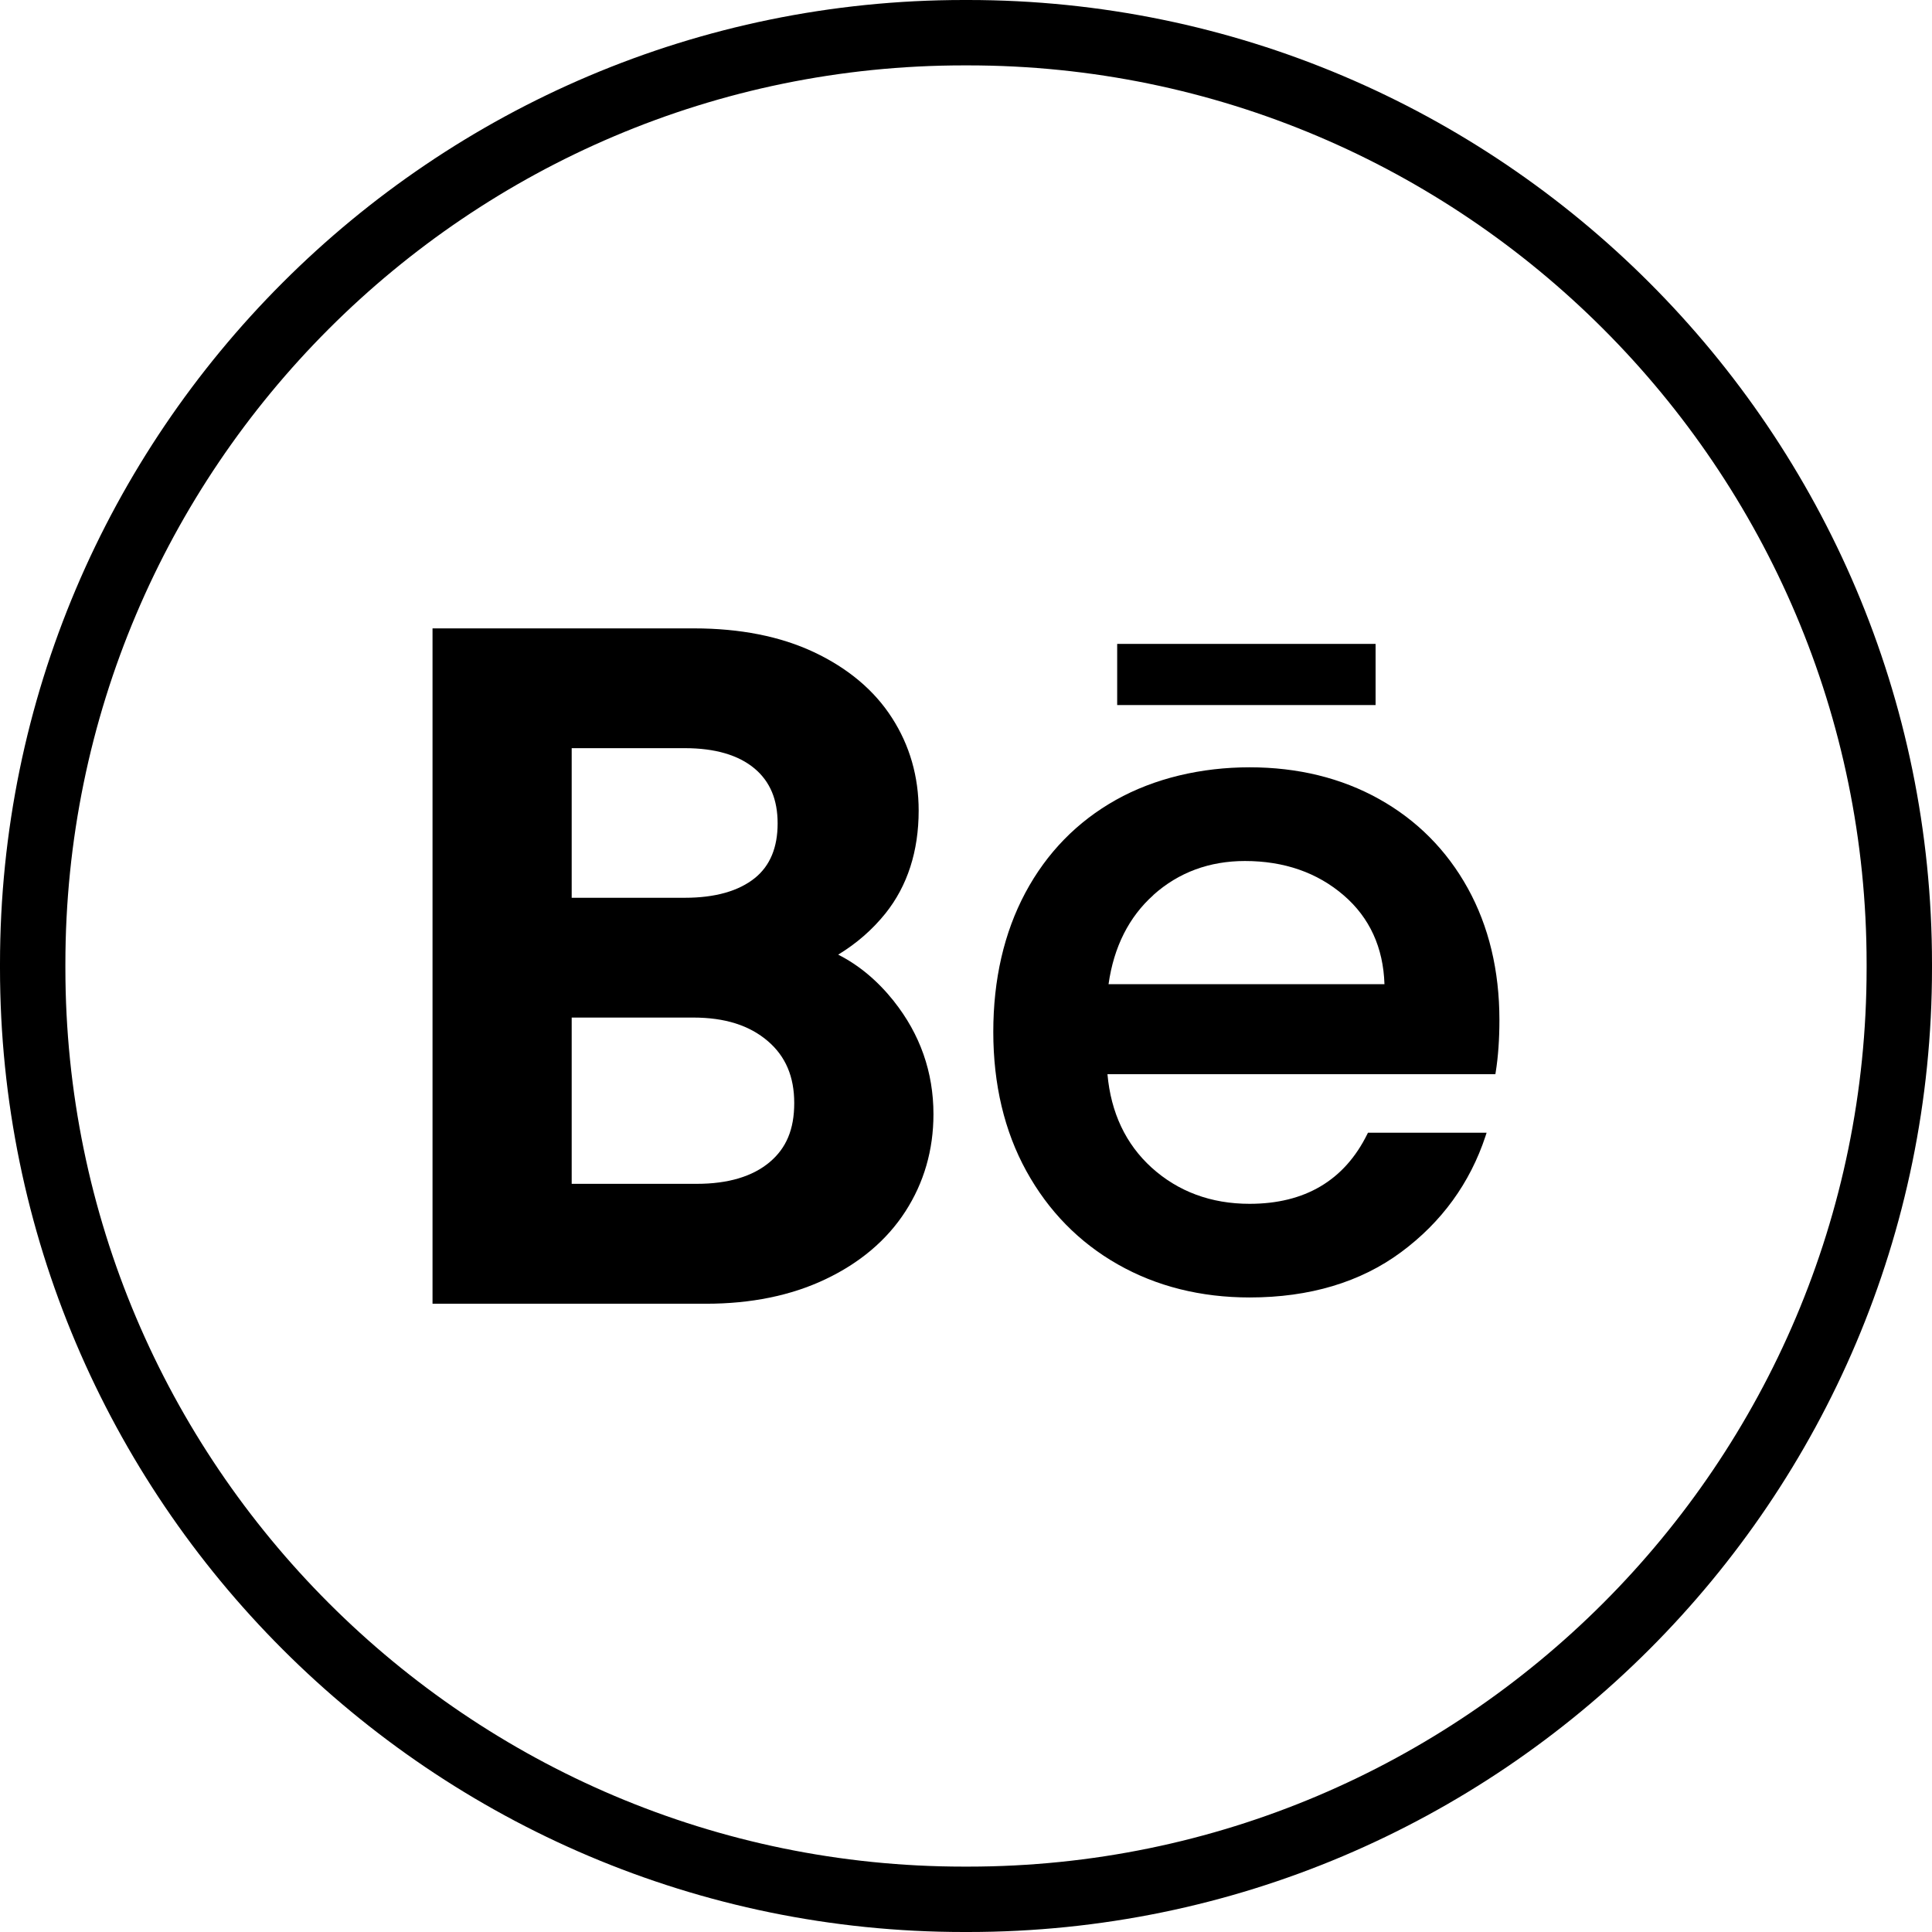 <svg xmlns="http://www.w3.org/2000/svg" width="32" height="32" viewBox="0 0 32 32" fill="none"><path d="M16.035 32H15.965C7.162 32 0 24.838 0 16.035V15.965C0 7.162 7.162 0 15.965 0H16.035C24.838 0 32 7.162 32 15.965V16.035C32 24.838 24.838 32 16.035 32ZM15.965 1.083C7.759 1.083 1.083 7.759 1.083 15.965V16.035C1.083 24.241 7.759 30.917 15.965 30.917H16.035C24.241 30.917 30.917 24.241 30.917 16.035V15.965C30.917 7.759 24.241 1.083 16.035 1.083H15.965Z" fill="black"></path><path d="M14.804 16.581C14.535 16.244 14.227 15.986 13.883 15.812C14.187 15.627 14.449 15.399 14.666 15.129C15.031 14.672 15.216 14.098 15.216 13.425C15.216 12.863 15.068 12.346 14.774 11.89C14.482 11.434 14.046 11.068 13.48 10.801C12.925 10.54 12.257 10.408 11.496 10.408H7.164V21.594H11.695C12.437 21.594 13.1 21.459 13.664 21.192C14.239 20.921 14.688 20.542 14.995 20.067C15.304 19.589 15.461 19.047 15.461 18.454C15.461 17.76 15.24 17.13 14.804 16.582V16.581ZM12.503 14.543C12.235 14.759 11.844 14.87 11.343 14.87H9.469V12.392H11.343C11.842 12.392 12.231 12.505 12.499 12.73C12.755 12.946 12.88 13.244 12.88 13.638C12.88 14.033 12.757 14.338 12.503 14.543ZM9.469 16.854H11.48C12.007 16.854 12.412 16.982 12.719 17.245C13.012 17.497 13.155 17.832 13.155 18.27C13.155 18.707 13.023 19.016 12.75 19.247C12.467 19.486 12.061 19.608 11.541 19.608H9.469V16.854Z" fill="black"></path><path d="M24.31 14.71C23.961 14.08 23.467 13.583 22.841 13.234C22.216 12.885 21.494 12.709 20.697 12.709C19.899 12.709 19.123 12.89 18.483 13.249C17.841 13.609 17.337 14.125 16.983 14.787C16.63 15.448 16.452 16.223 16.452 17.092C16.452 17.961 16.636 18.737 17 19.397C17.364 20.058 17.873 20.578 18.514 20.942C19.154 21.306 19.889 21.49 20.698 21.49C21.691 21.49 22.535 21.237 23.206 20.74C23.878 20.243 24.348 19.595 24.605 18.817L24.623 18.761H22.658L22.646 18.785C22.268 19.551 21.613 19.939 20.697 19.939C20.059 19.939 19.513 19.736 19.074 19.339C18.646 18.95 18.4 18.43 18.343 17.792H24.768L24.774 17.756C24.815 17.499 24.835 17.209 24.835 16.894C24.835 16.075 24.659 15.341 24.31 14.71ZM19.104 14.823C19.522 14.449 20.033 14.261 20.62 14.261C21.268 14.261 21.82 14.452 22.259 14.832C22.685 15.2 22.912 15.695 22.931 16.301H18.361C18.448 15.685 18.698 15.188 19.105 14.824L19.104 14.823Z" fill="black"></path><path d="M22.784 10.665H18.504V11.678H22.784V10.665Z" fill="black"></path></svg>